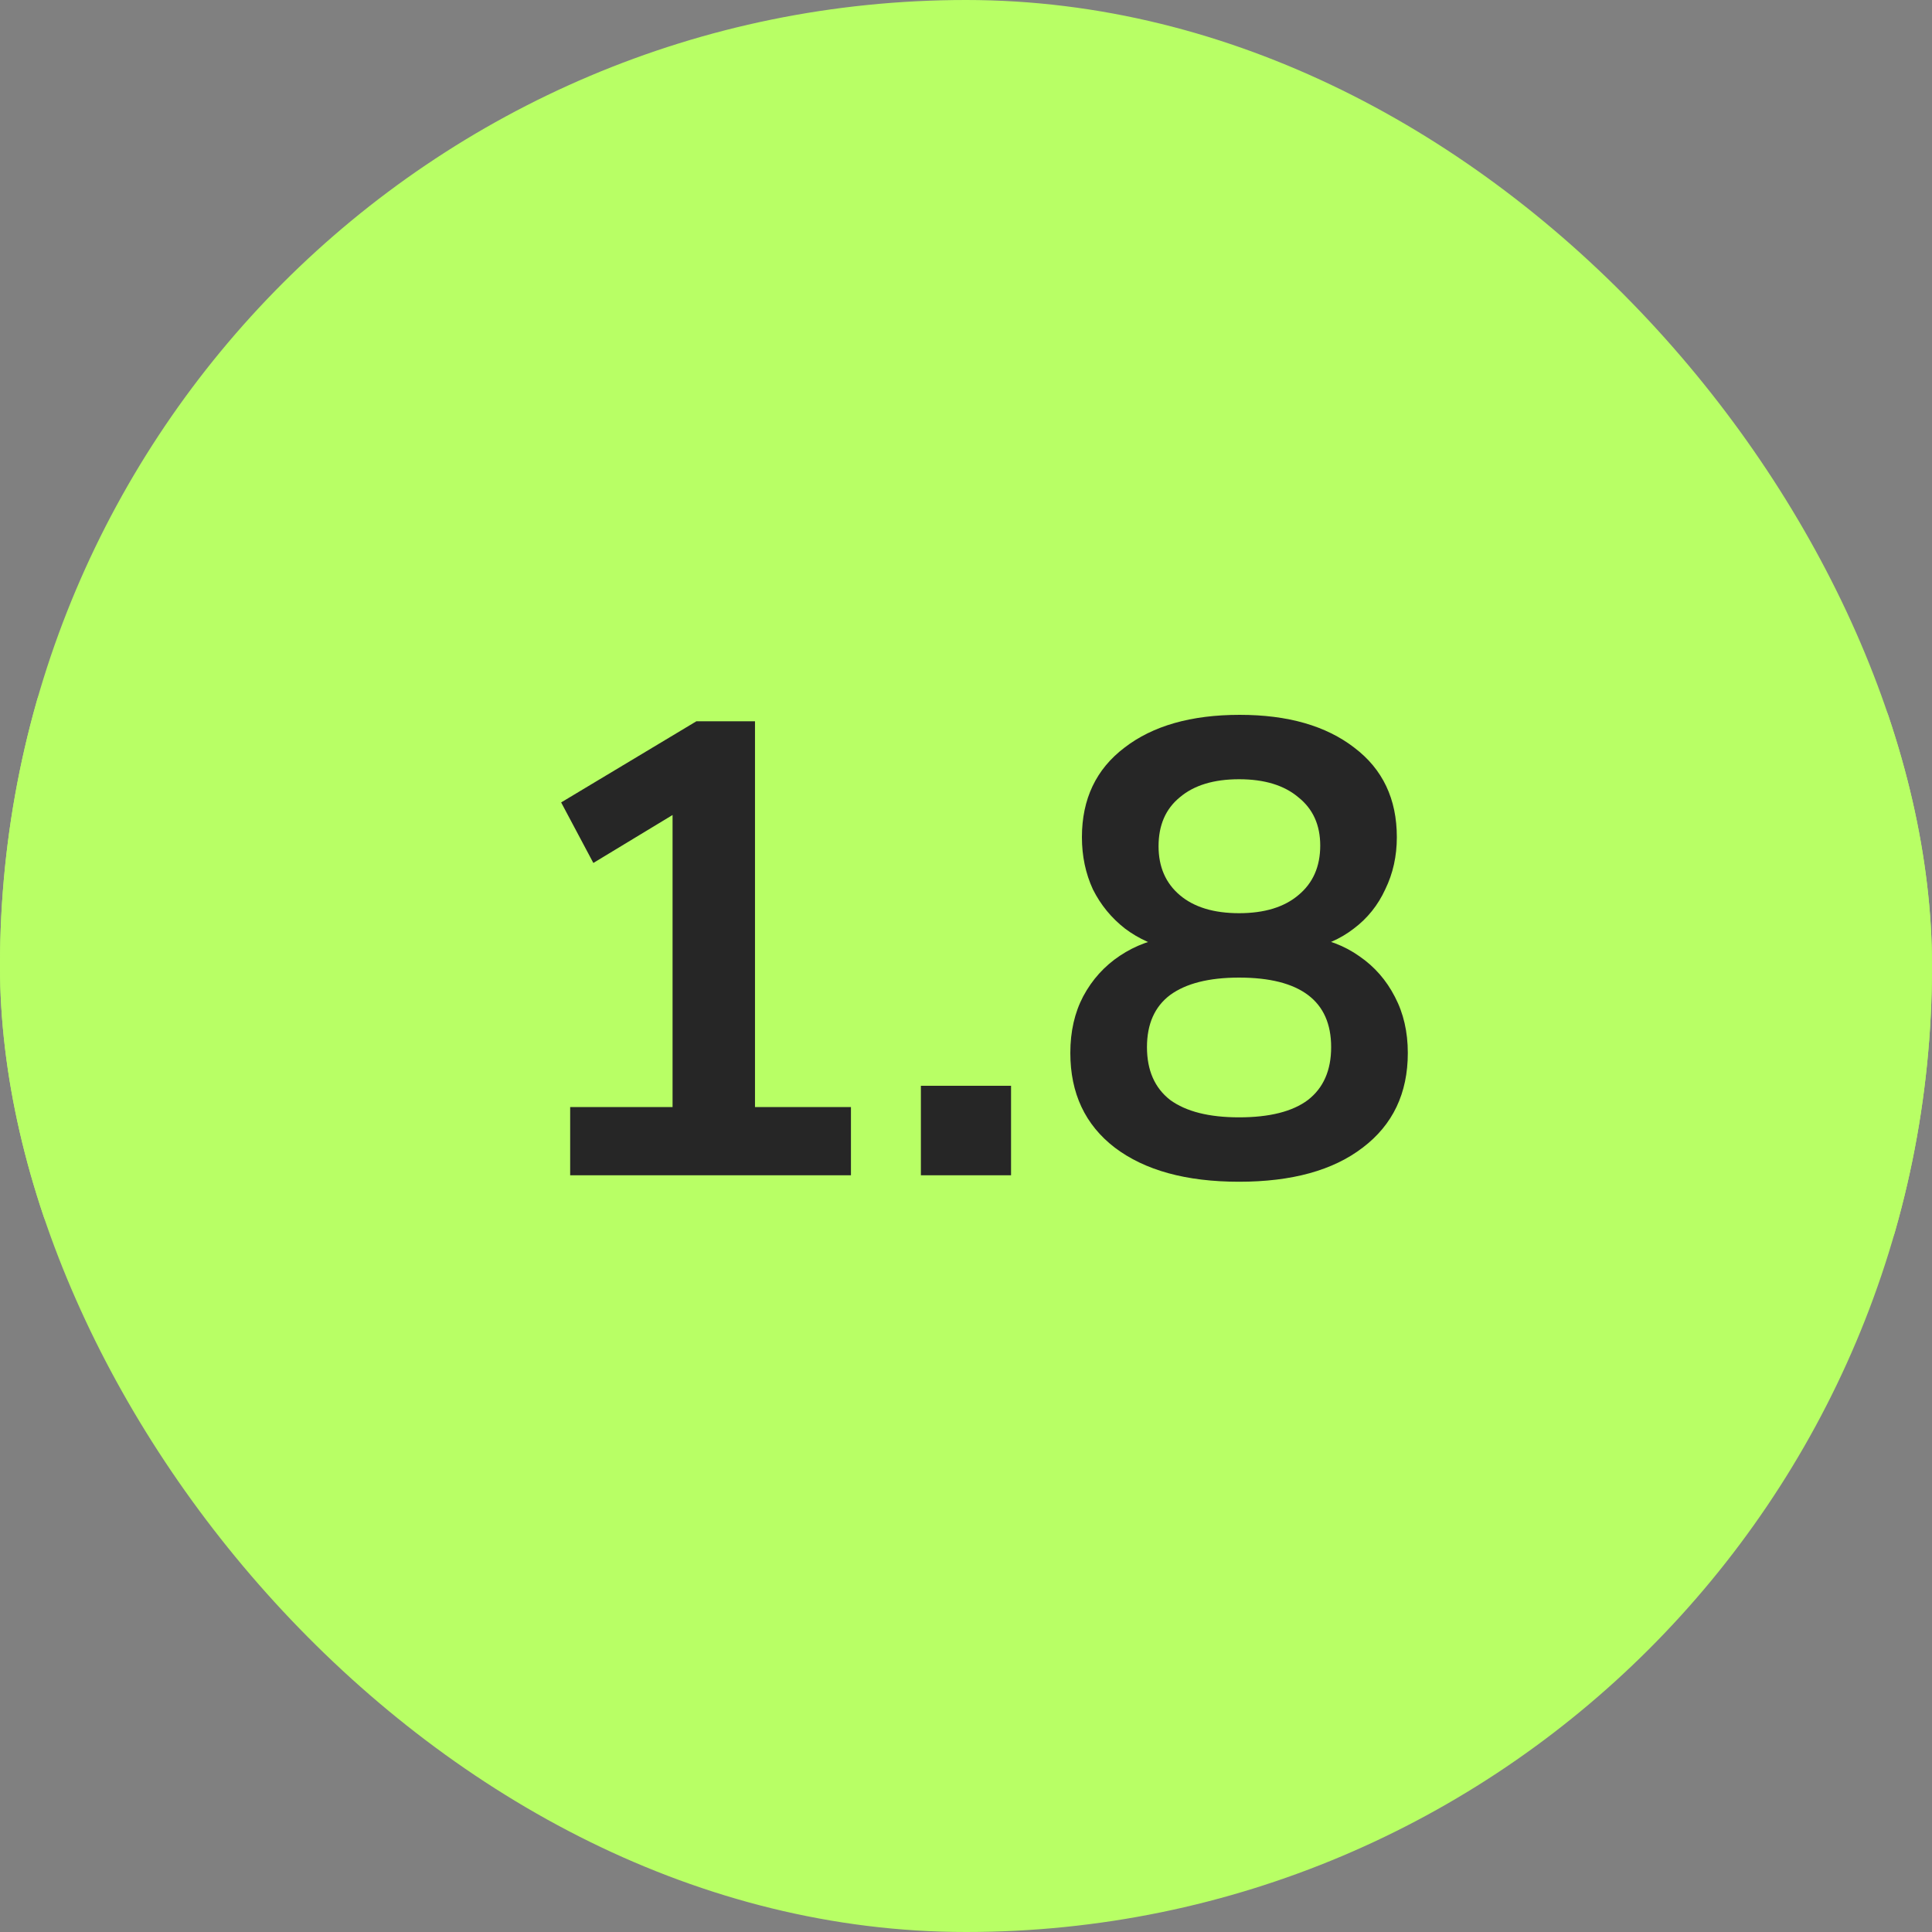 <svg xmlns="http://www.w3.org/2000/svg" width="60" height="60" viewBox="0 0 60 60" fill="none"><rect x="0" y="0" width="60" height="60" fill="#808080" stroke="none"/><g clip-path="url(#clip0_18086_248196)"><rect width="60" height="60" rx="30" fill="#B8FF65"></rect><rect x="-0.5" y="8.5" width="61" height="43" rx="21.5" fill="#B8FF65"></rect><path d="M17.707 36.5V34.38H20.887V24.56H22.127L18.427 26.8L17.427 24.92L21.627 22.4H23.447V34.38H26.427V36.5H17.707ZM28.599 36.5V33.72H31.399V36.5H28.599ZM38.48 36.7C36.84 36.7 35.554 36.347 34.62 35.64C33.7 34.933 33.24 33.953 33.24 32.7C33.24 32.033 33.374 31.447 33.641 30.94C33.92 30.42 34.3 30 34.781 29.68C35.261 29.36 35.807 29.16 36.42 29.08V29.5C35.861 29.38 35.367 29.16 34.941 28.84C34.514 28.507 34.181 28.1 33.941 27.62C33.714 27.127 33.6 26.587 33.6 26C33.6 24.813 34.041 23.887 34.92 23.22C35.8 22.54 36.994 22.2 38.501 22.2C39.994 22.2 41.181 22.54 42.06 23.22C42.941 23.887 43.38 24.813 43.38 26C43.38 26.587 43.261 27.127 43.02 27.62C42.794 28.113 42.467 28.52 42.041 28.84C41.627 29.16 41.141 29.373 40.581 29.48V29.08C41.207 29.16 41.754 29.367 42.221 29.7C42.687 30.02 43.054 30.44 43.321 30.96C43.587 31.467 43.721 32.047 43.721 32.7C43.721 33.953 43.254 34.933 42.321 35.64C41.401 36.347 40.12 36.7 38.48 36.7ZM38.48 34.7C39.427 34.7 40.141 34.52 40.62 34.16C41.1 33.787 41.34 33.24 41.34 32.52C41.34 31.8 41.1 31.26 40.62 30.9C40.141 30.54 39.427 30.36 38.48 30.36C37.547 30.36 36.834 30.54 36.34 30.9C35.861 31.26 35.62 31.8 35.62 32.52C35.62 33.24 35.861 33.787 36.34 34.16C36.834 34.52 37.547 34.7 38.48 34.7ZM38.48 28.36C39.267 28.36 39.88 28.173 40.321 27.8C40.774 27.427 41.001 26.913 41.001 26.26C41.001 25.62 40.774 25.12 40.321 24.76C39.88 24.387 39.267 24.2 38.48 24.2C37.694 24.2 37.081 24.387 36.641 24.76C36.2 25.12 35.98 25.627 35.98 26.28C35.98 26.92 36.2 27.427 36.641 27.8C37.081 28.173 37.694 28.36 38.48 28.36Z" fill="#262626"></path></g><defs><clipPath id="clip0_18086_248196"><rect width="60" height="60" rx="30" fill="white"></rect></clipPath></defs></svg>